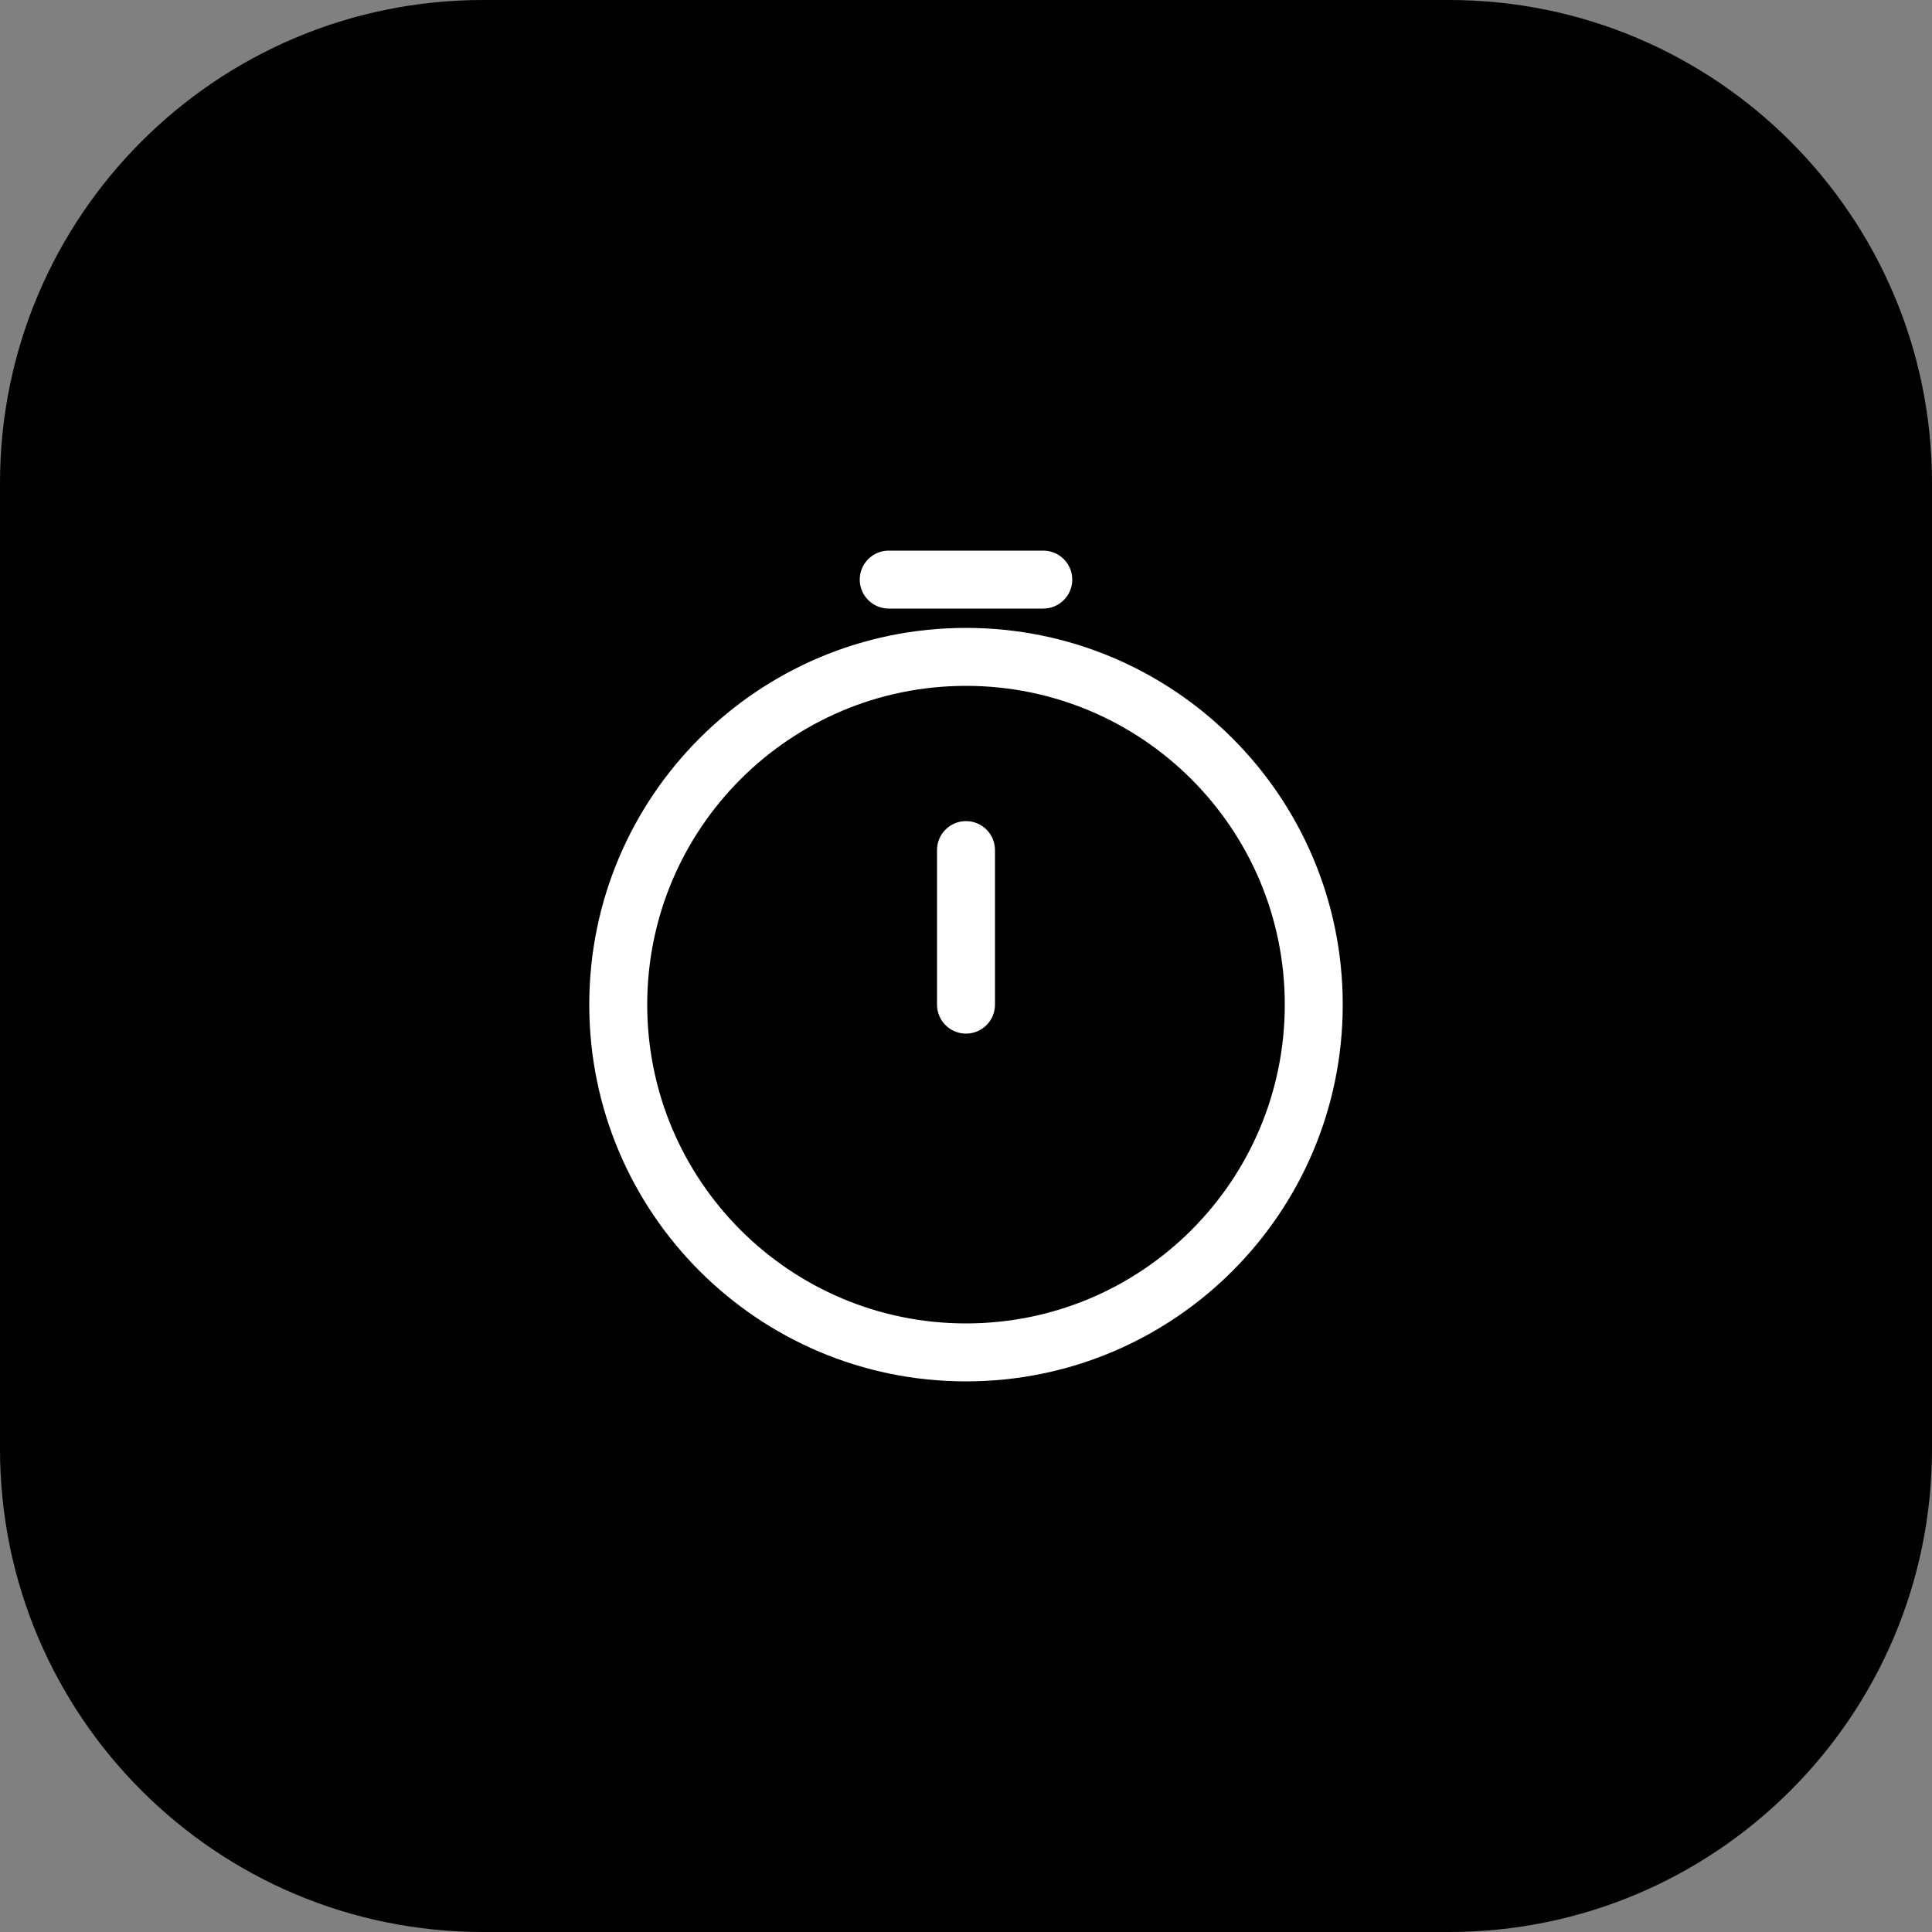 <?xml version="1.0" encoding="UTF-8"?> <svg xmlns="http://www.w3.org/2000/svg" width="100" height="100" viewBox="0 0 100 100" fill="none"><rect x="0" y="0" width="100" height="100" fill="#808080" stroke="none"/><g clip-path="url(#clip0_381_13)"><path d="M75 0H25C11.193 0 0 11.193 0 25V75C0 88.807 11.193 100 25 100H75C88.807 100 100 88.807 100 75V25C100 11.193 88.807 0 75 0Z" fill="black"></path><path fill-rule="evenodd" clip-rule="evenodd" d="M44.5 30C44.5 29.172 45.172 28.5 46 28.5H54C54.828 28.5 55.5 29.172 55.5 30C55.5 30.828 54.828 31.5 54 31.5H46C45.172 31.5 44.5 30.828 44.5 30ZM50 35.5C40.887 35.5 33.5 42.887 33.5 52C33.5 61.113 40.887 68.5 50 68.5C59.113 68.5 66.5 61.113 66.5 52C66.5 42.887 59.113 35.5 50 35.5ZM30.5 52C30.5 41.23 39.23 32.5 50 32.5C60.77 32.5 69.5 41.23 69.5 52C69.5 62.77 60.77 71.5 50 71.5C39.23 71.5 30.5 62.77 30.5 52ZM50 42.5C50.828 42.5 51.5 43.172 51.5 44V52C51.5 52.828 50.828 53.5 50 53.5C49.172 53.5 48.5 52.828 48.5 52V44C48.5 43.172 49.172 42.5 50 42.5Z" fill="white"></path></g><defs><clipPath id="clip0_381_13"><rect width="100" height="100" fill="white"></rect></clipPath></defs></svg> 